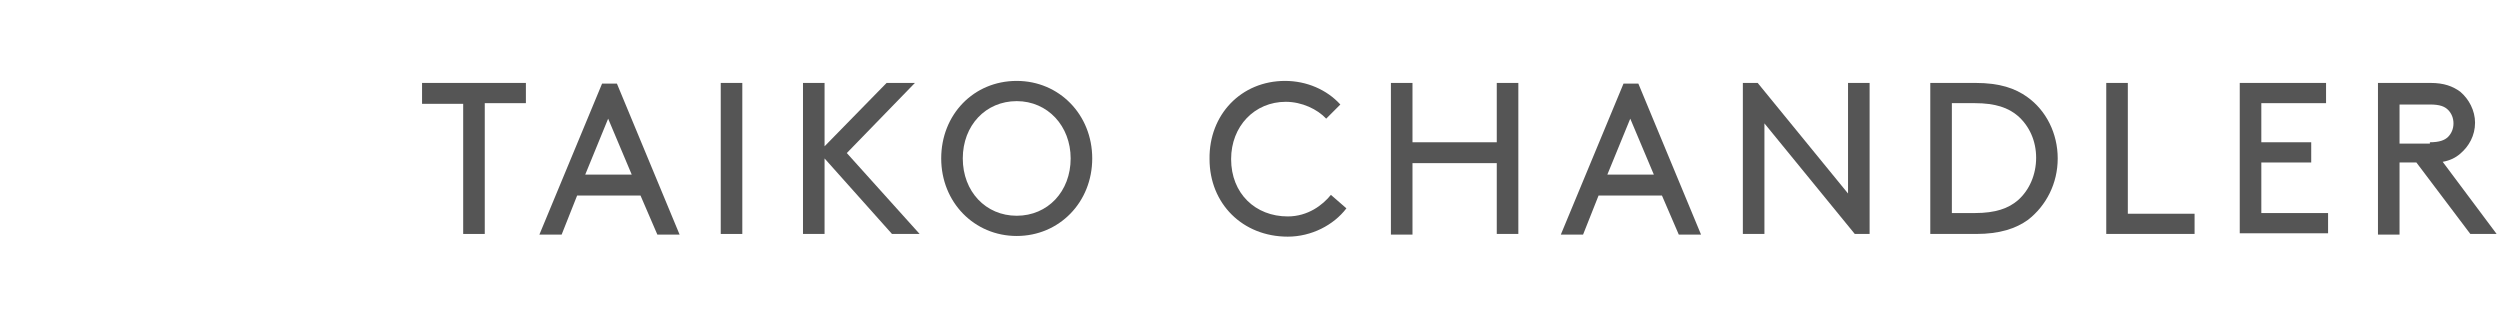 <?xml version="1.0" encoding="utf-8"?>
<!-- Generator: Adobe Illustrator 25.2.0, SVG Export Plug-In . SVG Version: 6.00 Build 0)  -->
<svg version="1.1" id="Layer_1" xmlns="http://www.w3.org/2000/svg" xmlns:xlink="http://www.w3.org/1999/xlink" x="0px" y="0px"
	 viewBox="0 0 370.8 47.7" style="enable-background:new 0 0 370.8 47.7;" xml:space="preserve">
<style type="text/css">
	.st0{enable-background:new    ;}
	.st1{fill:#555555;}
</style>
<g class="st0">
	<path class="st1" d="M62.6,12.3H78v3h-6.1v19.4h-3.2V15.4h-6.1V12.3z"/>
	<path class="st1" d="M95,29h-9.4l-2.3,5.8h-3.3l9.3-22.4h2.2l9.3,22.4h-3.3L95,29z M86.8,25.9h6.9l-3.5-8.3L86.8,25.9z"/>
	<path class="st1" d="M106.9,12.3h3.2v22.4h-3.2V12.3z"/>
	<path class="st1" d="M119.1,12.3h3.2v9.4l9.2-9.4h4.2l-10.1,10.4l10.8,12h-4.1l-10-11.2v11.2h-3.2V12.3z"/>
	<path class="st1" d="M150.8,12c6.3,0,11.2,5,11.2,11.5S157.1,35,150.8,35c-6.3,0-11.2-5-11.2-11.5S144.4,12,150.8,12z M150.8,32
		c4.6,0,8-3.6,8-8.5c0-4.8-3.4-8.5-8-8.5c-4.6,0-8,3.6-8,8.5C142.8,28.4,146.2,32,150.8,32z"/>
	<path class="st1" d="M190.6,12c3.2,0,6.2,1.3,8.2,3.5l-2.1,2.1c-1.3-1.4-3.6-2.5-6-2.5c-4.6,0-8.1,3.6-8.1,8.5
		c0,5.1,3.6,8.5,8.4,8.5c3,0,5.2-1.7,6.4-3.2l2.3,2c-1.9,2.5-5.2,4.2-8.7,4.2c-6.7,0-11.6-4.9-11.6-11.5C179.3,17,184.1,12,190.6,12
		z"/>
	<path class="st1" d="M222,24.2h-12.5v10.6h-3.2V12.3h3.2v8.8H222v-8.8h3.2v22.4H222V24.2z"/>
	<path class="st1" d="M246.5,29h-9.4l-2.3,5.8h-3.3l9.3-22.4h2.2l9.3,22.4h-3.3L246.5,29z M238.4,25.9h6.9l-3.5-8.3L238.4,25.9z"/>
	<path class="st1" d="M261.7,18.3v16.4h-3.2V12.3h2.2l13.4,16.4V12.3h3.2v22.4h-2.2L261.7,18.3z"/>
	<path class="st1" d="M286.3,34.7V12.3h6.7c3.6,0,5.9,0.8,7.7,2.1c2.8,2,4.5,5.4,4.5,9.1s-1.7,7-4.4,9.1c-1.8,1.3-4.2,2.1-7.7,2.1
		H286.3z M299.3,17.2c-1.4-1.2-3.3-1.9-6.4-1.9h-3.4v16.3h3.4c3.1,0,5-0.7,6.4-1.9c1.7-1.5,2.7-3.8,2.7-6.3S301,18.7,299.3,17.2z"/>
	<path class="st1" d="M315.6,31.7h9.9v3h-13.1V12.3h3.2V31.7z"/>
	<path class="st1" d="M342.8,21.1v3h-7.4v7.5h9.9v3h-13.1V12.3H345v3h-9.6v5.8H342.8z"/>
	<path class="st1" d="M355.9,24.2v10.6h-3.2V12.3h7.8c2,0,3.3,0.5,4.4,1.3c1.3,1.1,2.2,2.8,2.2,4.6c0,1.9-0.9,3.5-2.2,4.6
		c-0.7,0.6-1.5,1-2.6,1.2l8,10.7h-3.9l-8-10.6H355.9z M360.4,21.1c1.4,0,2.2-0.3,2.7-0.8c0.5-0.5,0.8-1.2,0.8-2s-0.3-1.5-0.8-2
		c-0.5-0.5-1.2-0.8-2.7-0.8h-4.5v5.8H360.4z"/>
</g>
</svg>
